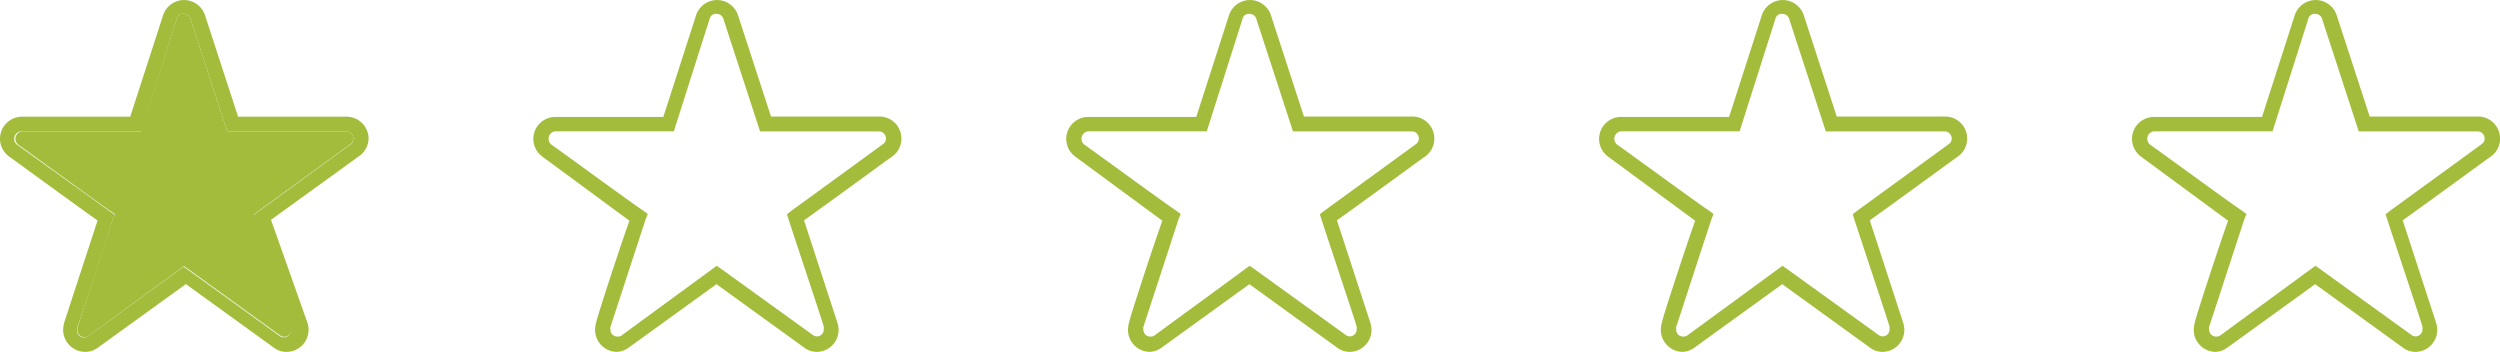 <svg xmlns="http://www.w3.org/2000/svg" viewBox="0 0 302.11 42.52" xmlns:v="https://vecta.io/nano"><g fill="#a3bc3b"><path d="M163.12 42.52c-.54 0-1.06-.16-1.49-.48l-10.65-7.7-10.65 7.7a2.66 2.66 0 0 1-1.36.48 2.66 2.66 0 0 1-2.66-2.66c0-.3.05-.59.13-.88h0c0-.29 2.66-8.47 4.02-12.31l-10.49-7.72a2.68 2.68 0 0 1-1.12-2.16 2.66 2.66 0 0 1 2.66-2.66h13.05l3.97-12.33a2.67 2.67 0 0 1 3.39-1.65c.77.27 1.38.87 1.65 1.65l4 12.28h13.1a2.66 2.66 0 0 1 2.66 2.66h0a2.65 2.65 0 0 1-1.12 2.18c-.32.19-7.3 5.33-10.65 7.7l4.02 12.33c.1.29.15.6.16.91a2.66 2.66 0 0 1-2.61 2.66zm-12.09-10.39l.53.37 11.08 7.99c.14.1.31.16.48.16a.83.83 0 0 0 .83-.83v-.03c.01-.1.01-.2 0-.29 0-.19-3.01-9.16-4.26-13l-.19-.61.51-.4 11.16-8.12a.81.81 0 0 0 .29-.61c.02-.46-.34-.85-.8-.88h-14.41l-4.42-13.56c-.09-.37-.42-.64-.8-.64-.41-.07-.8.21-.88.61l-4.32 13.58H131.5c-.5.05-.86.5-.8 1a.94.94 0 0 0 .32.6c.29.16 10.02 7.3 11.13 7.99l.53.4-.27.67-4.24 12.97h0a.86.86 0 0 0 0 .32.82.82 0 0 0 .8.85h.03c.17.01.33-.02.48-.11l11.53-8.44z"/><use href="#B"/><use href="#B" x="64.4"/><path d="M98.72 42.52c-.54 0-1.06-.16-1.49-.48l-10.65-7.7-10.65 7.7a2.66 2.66 0 0 1-1.36.48 2.66 2.66 0 0 1-2.66-2.66c0-.3.05-.59.13-.88h0c0-.29 2.66-8.47 4.02-12.31l-10.49-7.72a2.68 2.68 0 0 1-1.12-2.16 2.66 2.66 0 0 1 2.66-2.66h13.05L84.13 1.8A2.67 2.67 0 0 1 87.52.15c.77.27 1.38.87 1.65 1.65l4 12.28h13.1a2.66 2.66 0 0 1 2.66 2.66h0a2.65 2.65 0 0 1-1.12 2.18c-.32.19-7.3 5.33-10.65 7.7l4.02 12.33c.1.29.15.6.16.91a2.66 2.66 0 0 1-2.61 2.66zM86.63 32.13l.53.37 11.08 7.99c.14.1.31.16.48.16a.83.83 0 0 0 .83-.83v-.03c.01-.1.01-.2 0-.29 0-.19-3.01-9.16-4.26-13l-.19-.61.51-.4 11.16-8.12a.81.81 0 0 0 .29-.61c.02-.46-.34-.85-.8-.88H91.85L87.43 2.32c-.09-.37-.42-.64-.8-.64-.41-.07-.8.21-.88.61l-4.32 13.58H67.1c-.5.05-.86.5-.8 1a.94.94 0 0 0 .32.6c.29.16 10.02 7.3 11.13 7.99l.53.4-.27.67-4.24 12.97h0a.86.86 0 0 0 0 .32.82.82 0 0 0 .8.85h.03c.17.01.33-.02.48-.11l11.53-8.44zM41.9 15.89H27.46L23.03 2.3c-.09-.37-.42-.64-.8-.64-.41-.07-.8.21-.88.61l-4.32 13.61H2.67c-.5.05-.86.5-.8 1a.94.94 0 0 0 .32.6c.29.16 10.06 7.31 11.15 8.01l.53.4-.27.67-4.24 13h0a.86.86 0 0 0 0 .32.82.82 0 0 0 .8.85h.03c.17.01.33-.02.48-.11l11.56-8.46.53.37 11.1 8.01c.14.1.31.16.48.16a.83.83 0 0 0 .83-.83v-.03c.01-.1.01-.2 0-.29 0-.19-3.02-9.18-4.27-13.02l-.19-.61.51-.4 11.18-8.14a.81.81 0 0 0 .29-.61c.02-.46-.34-.85-.8-.88z"/><path d="M41.9 14.1H28.77L24.76 1.8A2.67 2.67 0 0 0 21.37.15a2.7 2.7 0 0 0-1.65 1.65l-3.98 12.3H2.67A2.67 2.67 0 0 0 0 16.77c0 .86.42 1.66 1.12 2.16.29.19 7.31 5.34 10.67 7.71L7.76 38.97h0c-.08.29-.12.58-.13.88a2.67 2.67 0 0 0 2.67 2.67c.54 0 1.06-.17 1.49-.48l10.67-7.71 10.67 7.71a2.5 2.5 0 0 0 1.49.48 2.67 2.67 0 0 0 2.67-2.67 2.81 2.81 0 0 0-.16-.91l-4.38-12.38 10.67-7.71c.71-.5 1.13-1.32 1.12-2.19-.06-1.43-1.24-2.56-2.67-2.56zm.45 3.36c-.29.19-10.06 7.34-11.18 8.14l-.51.4.19.61 4.27 13.02c.01.1.01.2 0 .29a.82.82 0 0 1-.8.85h-.03c-.17 0-.34-.06-.48-.16l-11.1-8.01-.53-.37-11.5 8.38c-.14.1-.31.16-.48.16a.82.82 0 0 1-.88-.77v-.11a.86.86 0 0 1 0-.32h0c.29-.69 3.1-9.23 4.3-13.02l.21-.61-.48-.35L2.2 17.58c-.44-.23-.61-.78-.38-1.23.17-.32.5-.5.86-.48h14.41l4.26-13.59c.08-.41.47-.68.88-.61.38 0 .71.27.8.64l4.43 13.58H41.9c.46.03.82.42.8.88.01.28-.12.54-.35.69z"/></g><defs ><path id="B" d="M227.51 42.52c-.54 0-1.06-.16-1.49-.48l-10.65-7.7-10.65 7.7a2.66 2.66 0 0 1-1.36.48 2.66 2.66 0 0 1-2.66-2.66c0-.3.05-.59.13-.88h0c0-.29 2.66-8.47 4.02-12.31l-10.49-7.72a2.68 2.68 0 0 1-1.12-2.16 2.66 2.66 0 0 1 2.66-2.66h13.05l3.97-12.33a2.67 2.67 0 0 1 3.39-1.65c.77.27 1.38.87 1.65 1.65l4 12.28h13.1a2.66 2.66 0 0 1 2.66 2.66h0a2.65 2.65 0 0 1-1.12 2.18c-.32.19-7.3 5.33-10.65 7.7l4.02 12.33c.1.29.15.6.16.91a2.66 2.66 0 0 1-2.61 2.66zm-12.09-10.39l.53.37 11.08 7.99c.14.1.31.16.48.16a.83.83 0 0 0 .83-.83v-.03c.01-.1.01-.2 0-.29 0-.19-3.01-9.16-4.26-13l-.19-.61.51-.4 11.16-8.12a.81.81 0 0 0 .29-.61c.02-.46-.34-.85-.8-.88h-14.41l-4.42-13.56c-.09-.37-.42-.64-.8-.64-.41-.07-.8.21-.88.61l-4.32 13.58h-14.33c-.5.05-.86.5-.8 1a.94.94 0 0 0 .32.6c.29.16 10.02 7.3 11.13 7.99l.53.4-.27.67-4.24 12.97h0a.86.86 0 0 0 0 .32.82.82 0 0 0 .8.85h.03c.17.01.33-.02.48-.11l11.53-8.44z"/></defs></svg>